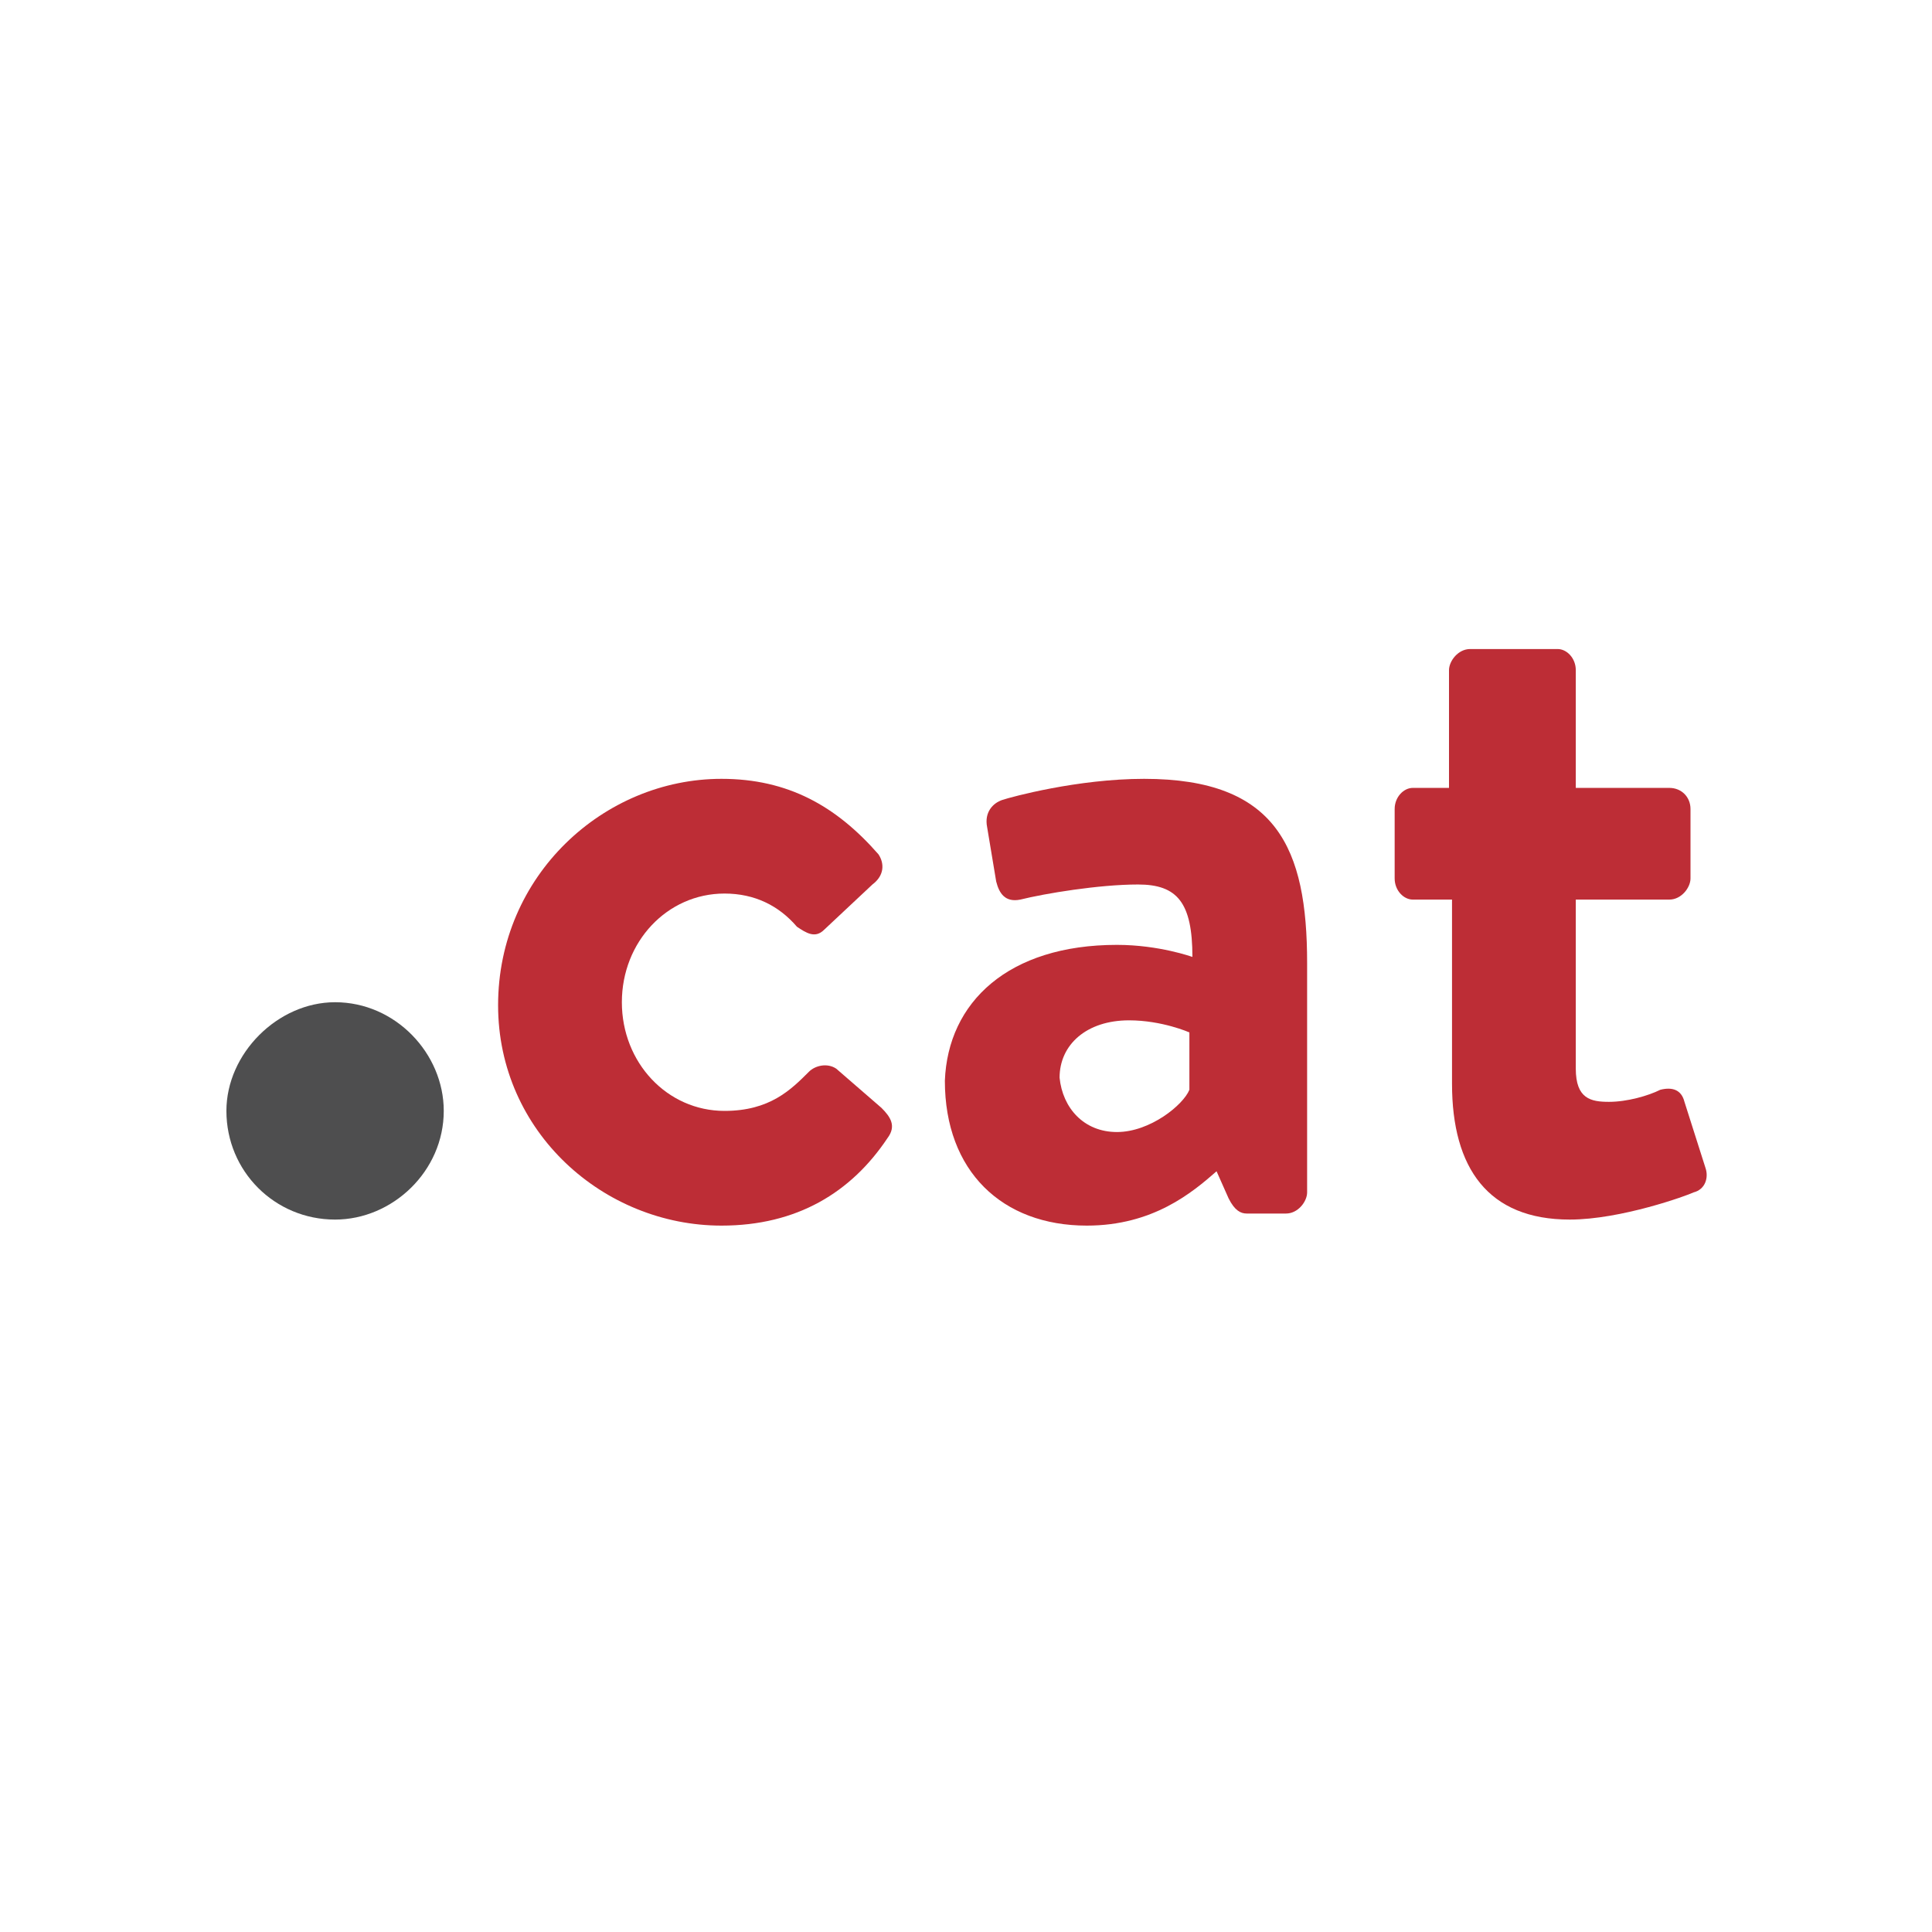 <?xml version="1.0" encoding="utf-8"?>
<!-- Generator: Adobe Illustrator 24.0.0, SVG Export Plug-In . SVG Version: 6.00 Build 0)  -->
<svg version="1.1" id="Layer_1" xmlns="http://www.w3.org/2000/svg" xmlns:xlink="http://www.w3.org/1999/xlink" x="0px" y="0px"
	 viewBox="0 0 64 64" width="64" height="64" style="enable-background:new 0 0 64 64;" xml:space="preserve">
<style type="text/css">
	.st0{fill:#BD2D36;}
	.st1{fill:#4E4E4F;}
</style>
<g>
	<path class="st0" d="M23.9,25.8c2.2,0,3.8,0.9,5.2,2.5c0.2,0.3,0.2,0.7-0.2,1l-1.6,1.5c-0.3,0.3-0.6,0.1-0.9-0.1
		C25.8,30,25,29.6,24,29.6c-1.9,0-3.4,1.6-3.4,3.6c0,2,1.5,3.6,3.4,3.6c1.5,0,2.2-0.7,2.8-1.3c0.2-0.2,0.6-0.3,0.9-0.1l1.5,1.3
		c0.3,0.3,0.5,0.6,0.2,1c-1.2,1.8-3,2.9-5.5,2.9c-3.9,0-7.4-3.1-7.4-7.3C16.5,29,20,25.8,23.9,25.8z"/>
	<path class="st0" d="M37,31.3c1.4,0,2.5,0.4,2.5,0.4c0-1.8-0.5-2.4-1.8-2.4c-1.3,0-3.1,0.3-3.9,0.5c-0.5,0.1-0.7-0.2-0.8-0.6
		l-0.3-1.8c-0.1-0.5,0.2-0.8,0.5-0.9c0.3-0.1,2.5-0.7,4.7-0.7c4.4,0,5.4,2.3,5.4,6.1v7.6c0,0.3-0.3,0.7-0.7,0.7h-1.3
		c-0.2,0-0.4-0.1-0.6-0.5l-0.4-0.9c-0.8,0.7-2.1,1.8-4.3,1.8c-2.8,0-4.7-1.8-4.7-4.8C31.4,33.2,33.4,31.3,37,31.3z M37,37.5
		c1.1,0,2.2-0.9,2.4-1.4v-1.9c0,0-0.9-0.4-2-0.4c-1.4,0-2.3,0.8-2.3,1.9C35.2,36.7,35.9,37.5,37,37.5z"/>
	<path class="st0" d="M48,29.8h-1.2c-0.3,0-0.6-0.3-0.6-0.7v-2.3c0-0.4,0.3-0.7,0.6-0.7H48v-3.9c0-0.3,0.3-0.7,0.7-0.7l2.9,0
		c0.3,0,0.6,0.3,0.6,0.7v3.9h3.1c0.4,0,0.7,0.3,0.7,0.7v2.3c0,0.3-0.3,0.7-0.7,0.7h-3.1v5.6c0,1,0.5,1.1,1.1,1.1
		c0.6,0,1.3-0.2,1.7-0.4c0.4-0.1,0.7,0,0.8,0.4l0.7,2.2c0.1,0.3,0,0.7-0.4,0.8c-0.2,0.1-2.4,0.9-4.1,0.9c-2.7,0-3.9-1.7-3.9-4.5
		V29.8z"/>
	<path class="st1" d="M11.1,33.2c2,0,3.6,1.7,3.6,3.6c0,2-1.7,3.6-3.6,3.6c-2,0-3.6-1.6-3.6-3.6C7.5,34.9,9.2,33.2,11.1,33.2z"/>
</g>
</svg>
